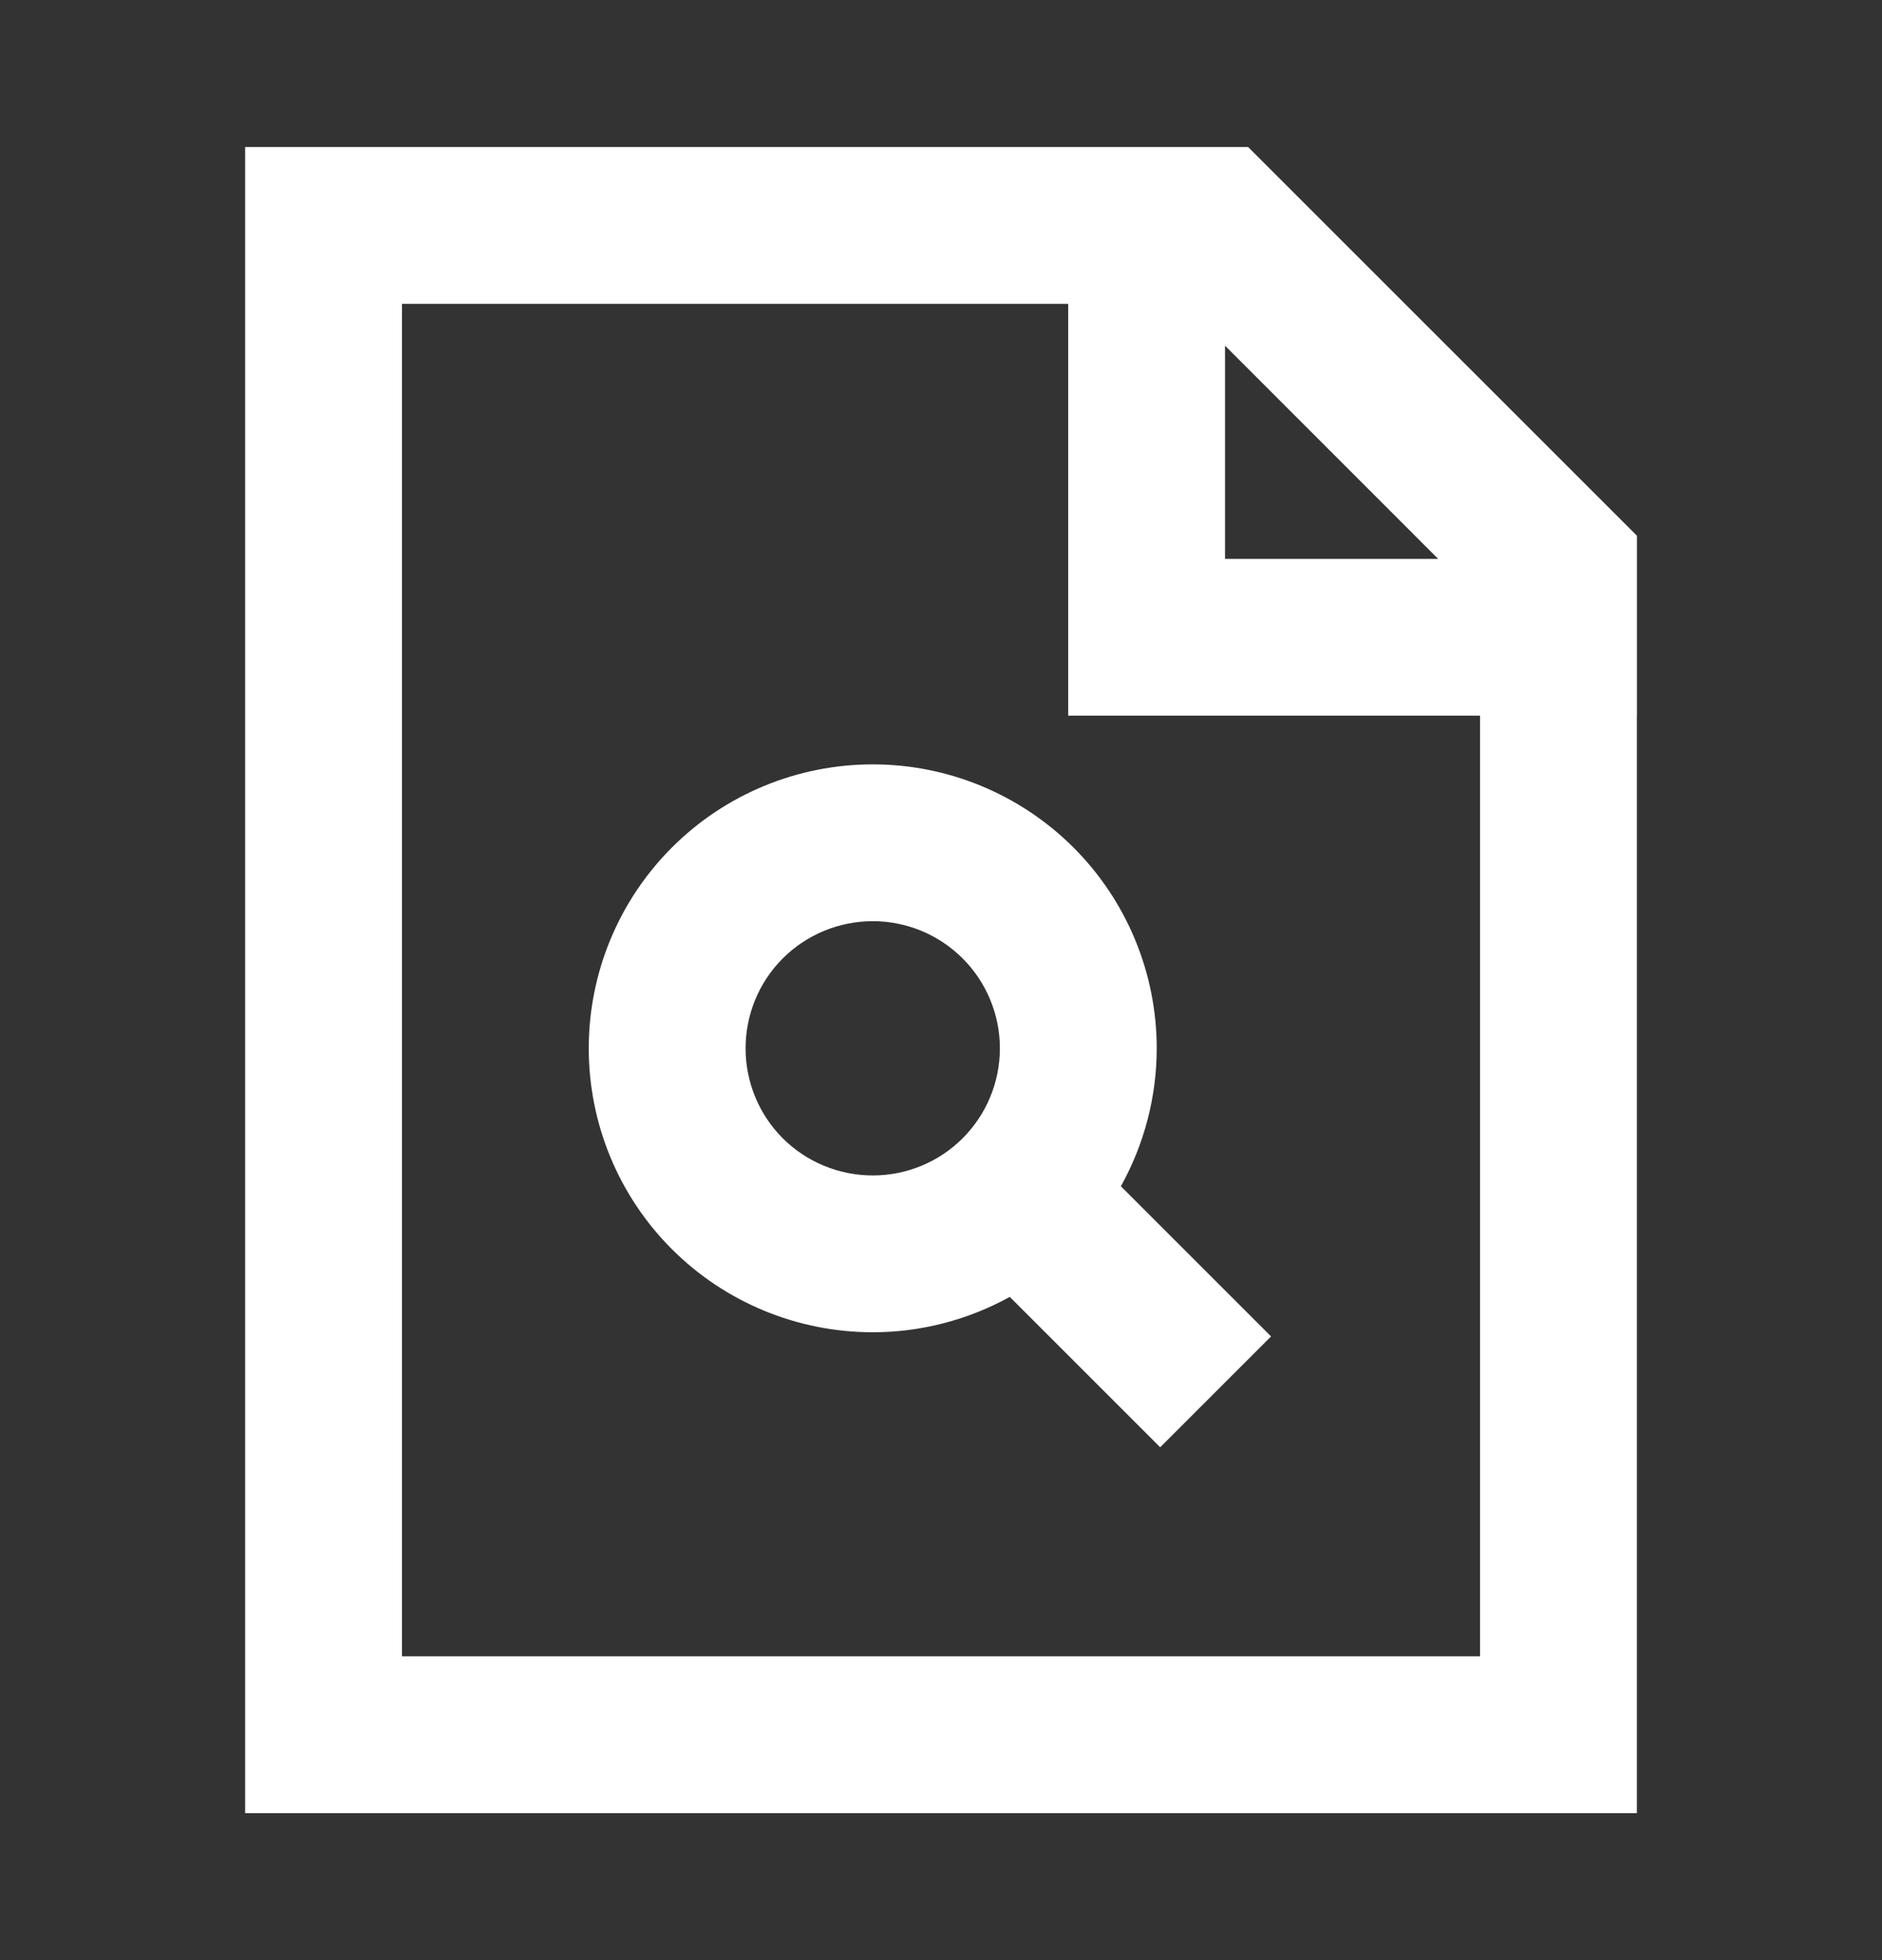 <?xml version="1.0" encoding="UTF-8"?>
<svg xmlns="http://www.w3.org/2000/svg" width="24" height="25" viewBox="0 0 24 25" fill="none">
  <rect x="0" y="0" width="24" height="25" fill="#333333" stroke="none"/>
  <path d="M15.916 1.875L20.875 6.833V9.128H20.874V23.125H3.126V1.875H15.916ZM5.126 21.125H18.874V9.128H13.622V3.875H5.126V21.125ZM11.13 9.749C12.09 9.749 13.011 10.131 13.69 10.81C14.369 11.489 14.751 12.411 14.751 13.371C14.751 13.992 14.59 14.597 14.294 15.13L16.209 17.045L14.795 18.459L12.877 16.541C12.346 16.834 11.746 16.992 11.13 16.992C10.169 16.992 9.247 16.611 8.568 15.932C7.889 15.253 7.508 14.332 7.508 13.371C7.508 12.411 7.889 11.489 8.568 10.81C9.247 10.13 10.169 9.749 11.13 9.749ZM11.13 11.749C10.7 11.749 10.286 11.92 9.982 12.224C9.678 12.528 9.508 12.941 9.508 13.371C9.508 13.801 9.678 14.214 9.982 14.518C10.286 14.822 10.7 14.992 11.13 14.992C11.56 14.992 11.972 14.822 12.276 14.518C12.58 14.214 12.751 13.801 12.751 13.371C12.751 12.941 12.58 12.528 12.276 12.224C11.972 11.92 11.56 11.749 11.13 11.749ZM15.622 7.128H18.34L15.622 4.409V7.128Z" fill="#FFFFFF"></path>
</svg>
